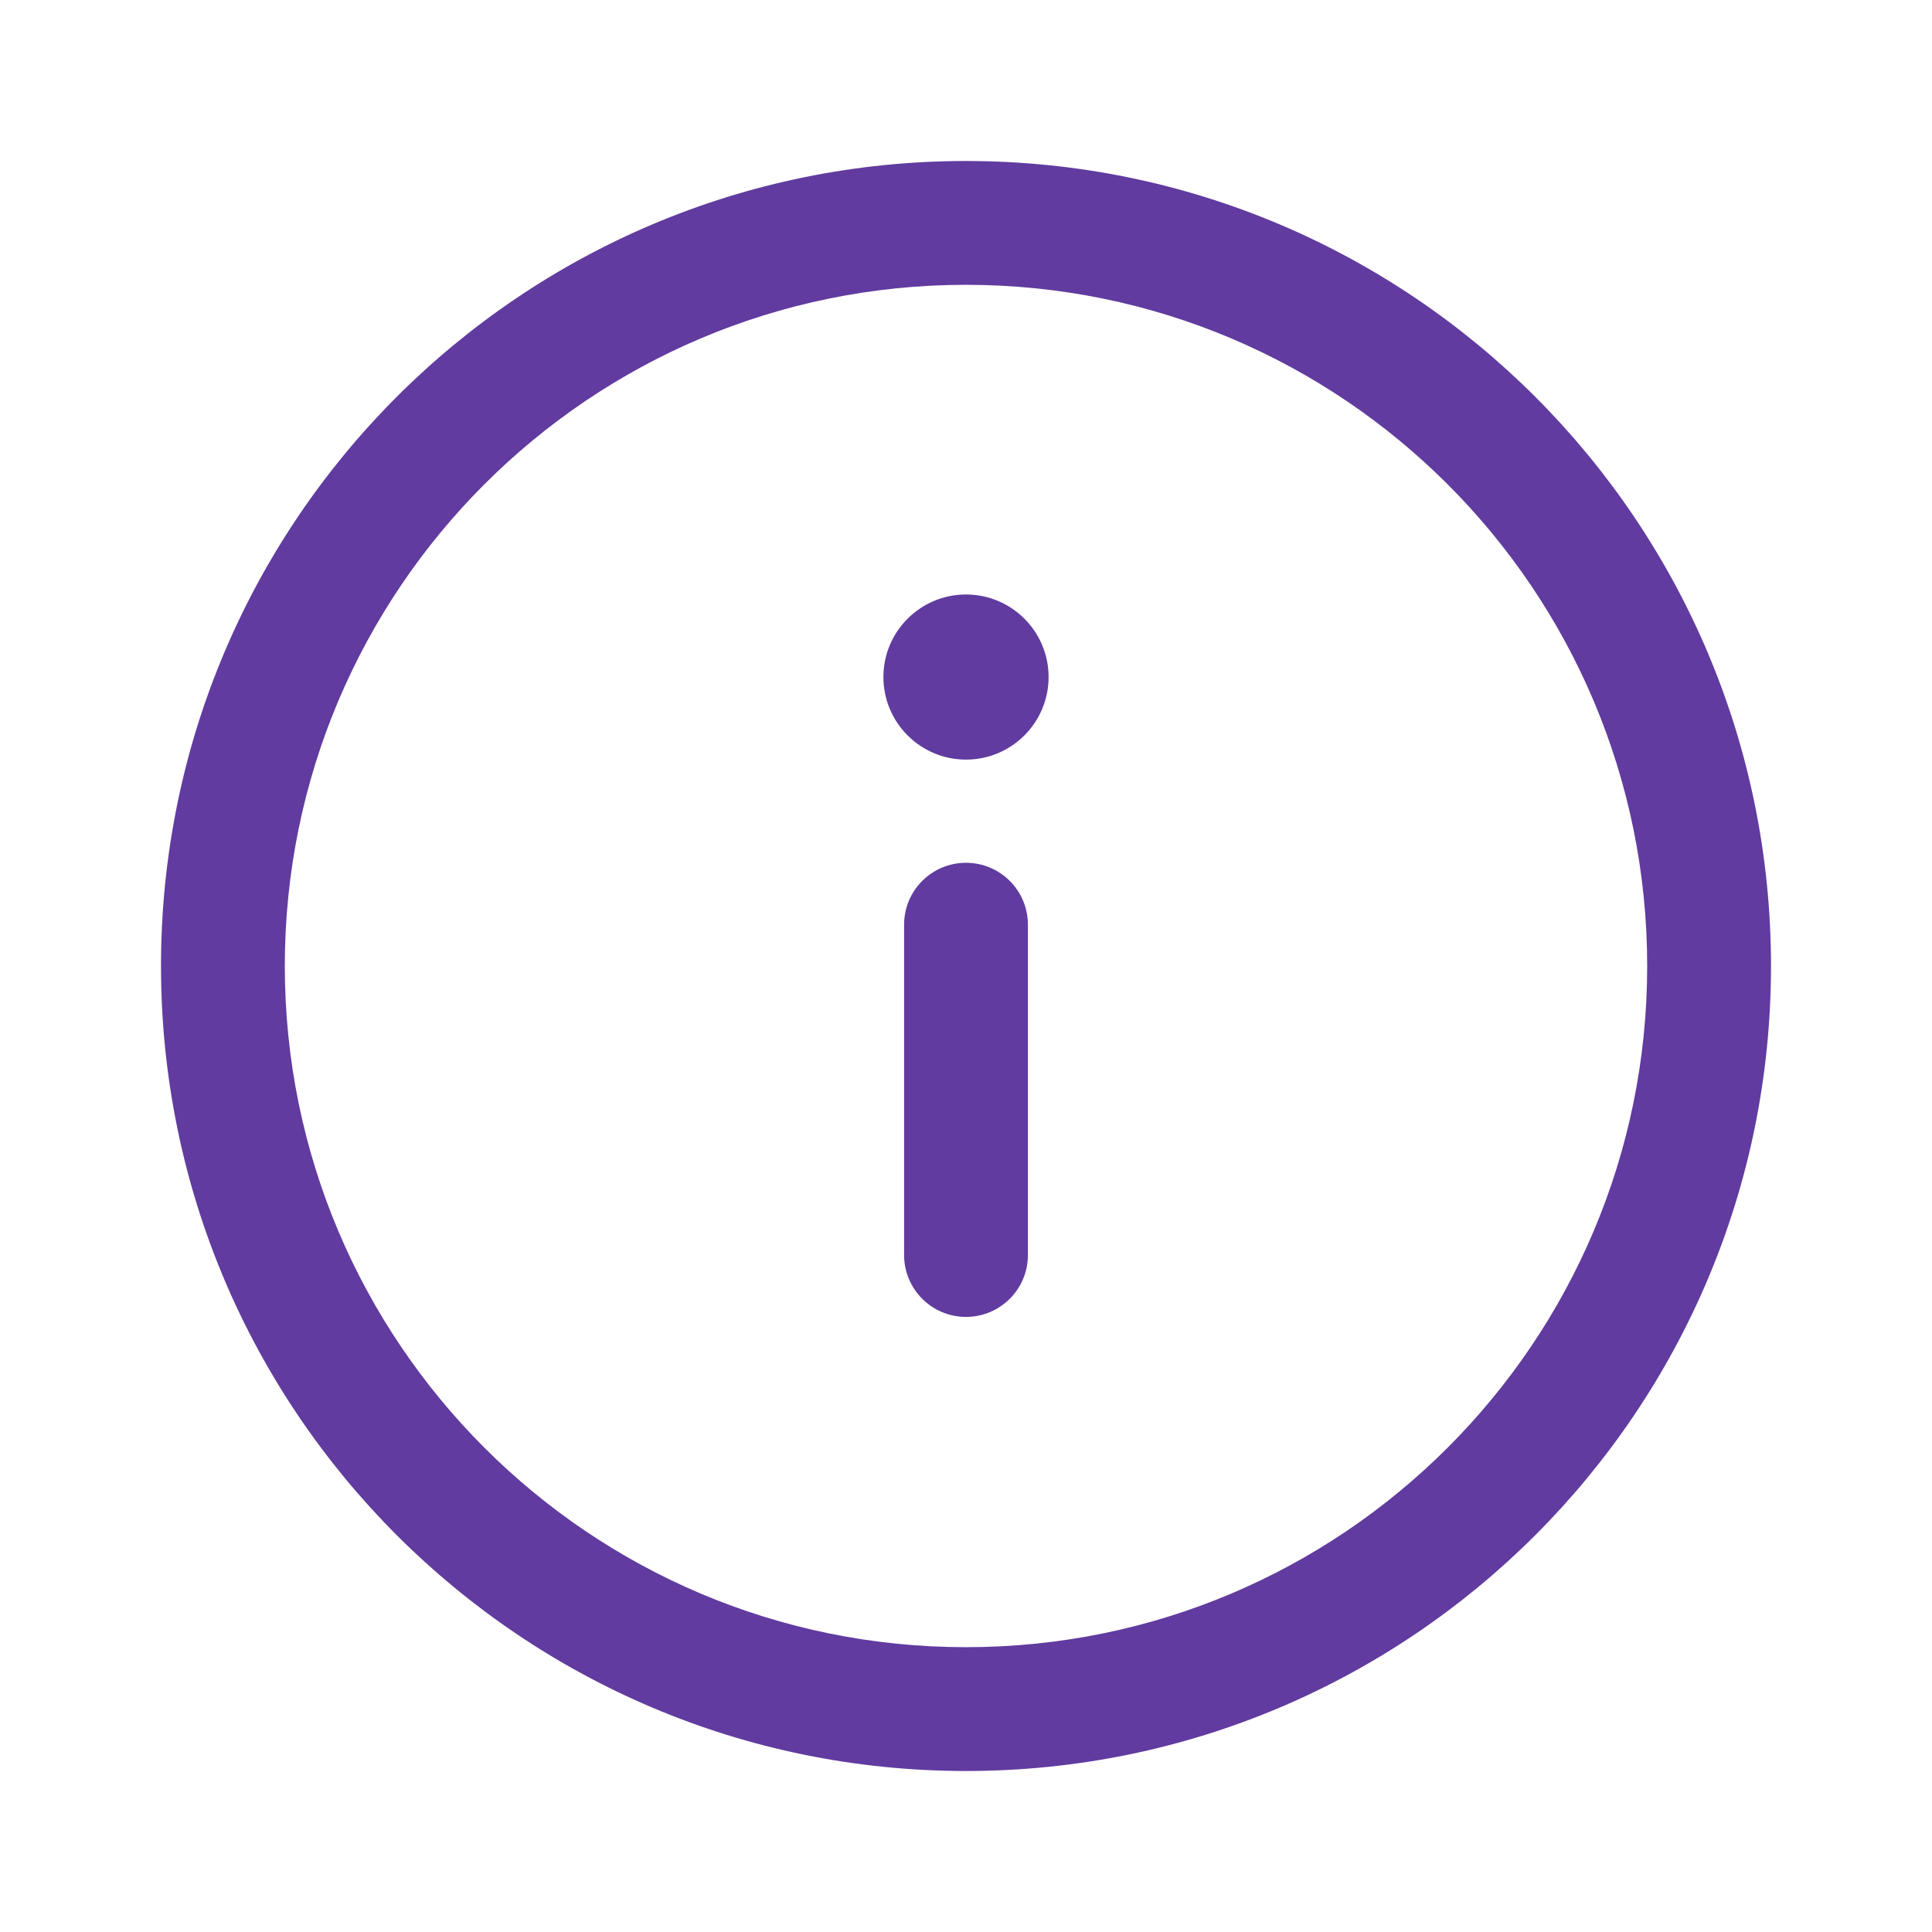 <!DOCTYPE svg PUBLIC "-//W3C//DTD SVG 1.1//EN" "http://www.w3.org/Graphics/SVG/1.1/DTD/svg11.dtd">

<!-- Uploaded to: SVG Repo, www.svgrepo.com, Transformed by: SVG Repo Mixer Tools -->
<svg width="22px" height="22px" viewBox="0 0 24.00 24.00" fill="none" xmlns="http://www.w3.org/2000/svg"
     stroke="#613b9f" stroke-width="0">

    <g id="SVGRepo_bgCarrier" stroke-width="0"/>

    <g id="SVGRepo_tracerCarrier" stroke-linecap="round" stroke-linejoin="round"/>

    <g id="SVGRepo_iconCarrier"> <path fill-rule="evenodd" clip-rule="evenodd" d="M12 3.538C7.327 3.538 3.538 7.327 3.538 12C3.538 16.673 7.327 20.462 12 20.462C16.673 20.462 20.462 16.673 20.462 12C20.462 7.327 16.673 3.538 12 3.538ZM2 12C2 6.477 6.477 2 12 2C17.523 2 22 6.477 22 12C22 17.523 17.523 22 12 22C6.477 22 2 17.523 2 12Z" fill="#613b9f"/> <path fill-rule="evenodd" clip-rule="evenodd" d="M12 16.359C12.425 16.359 12.769 16.015 12.769 15.59V11.487C12.769 11.062 12.425 10.718 12 10.718C11.575 10.718 11.231 11.062 11.231 11.487V15.59C11.231 16.015 11.575 16.359 12 16.359Z" fill="#613b9f"/> <path d="M13.026 8.41C13.026 7.844 12.566 7.385 12 7.385C11.434 7.385 10.974 7.844 10.974 8.41C10.974 8.977 11.434 9.436 12 9.436C12.566 9.436 13.026 8.977 13.026 8.41Z" fill="#613b9f"/> </g>

</svg>